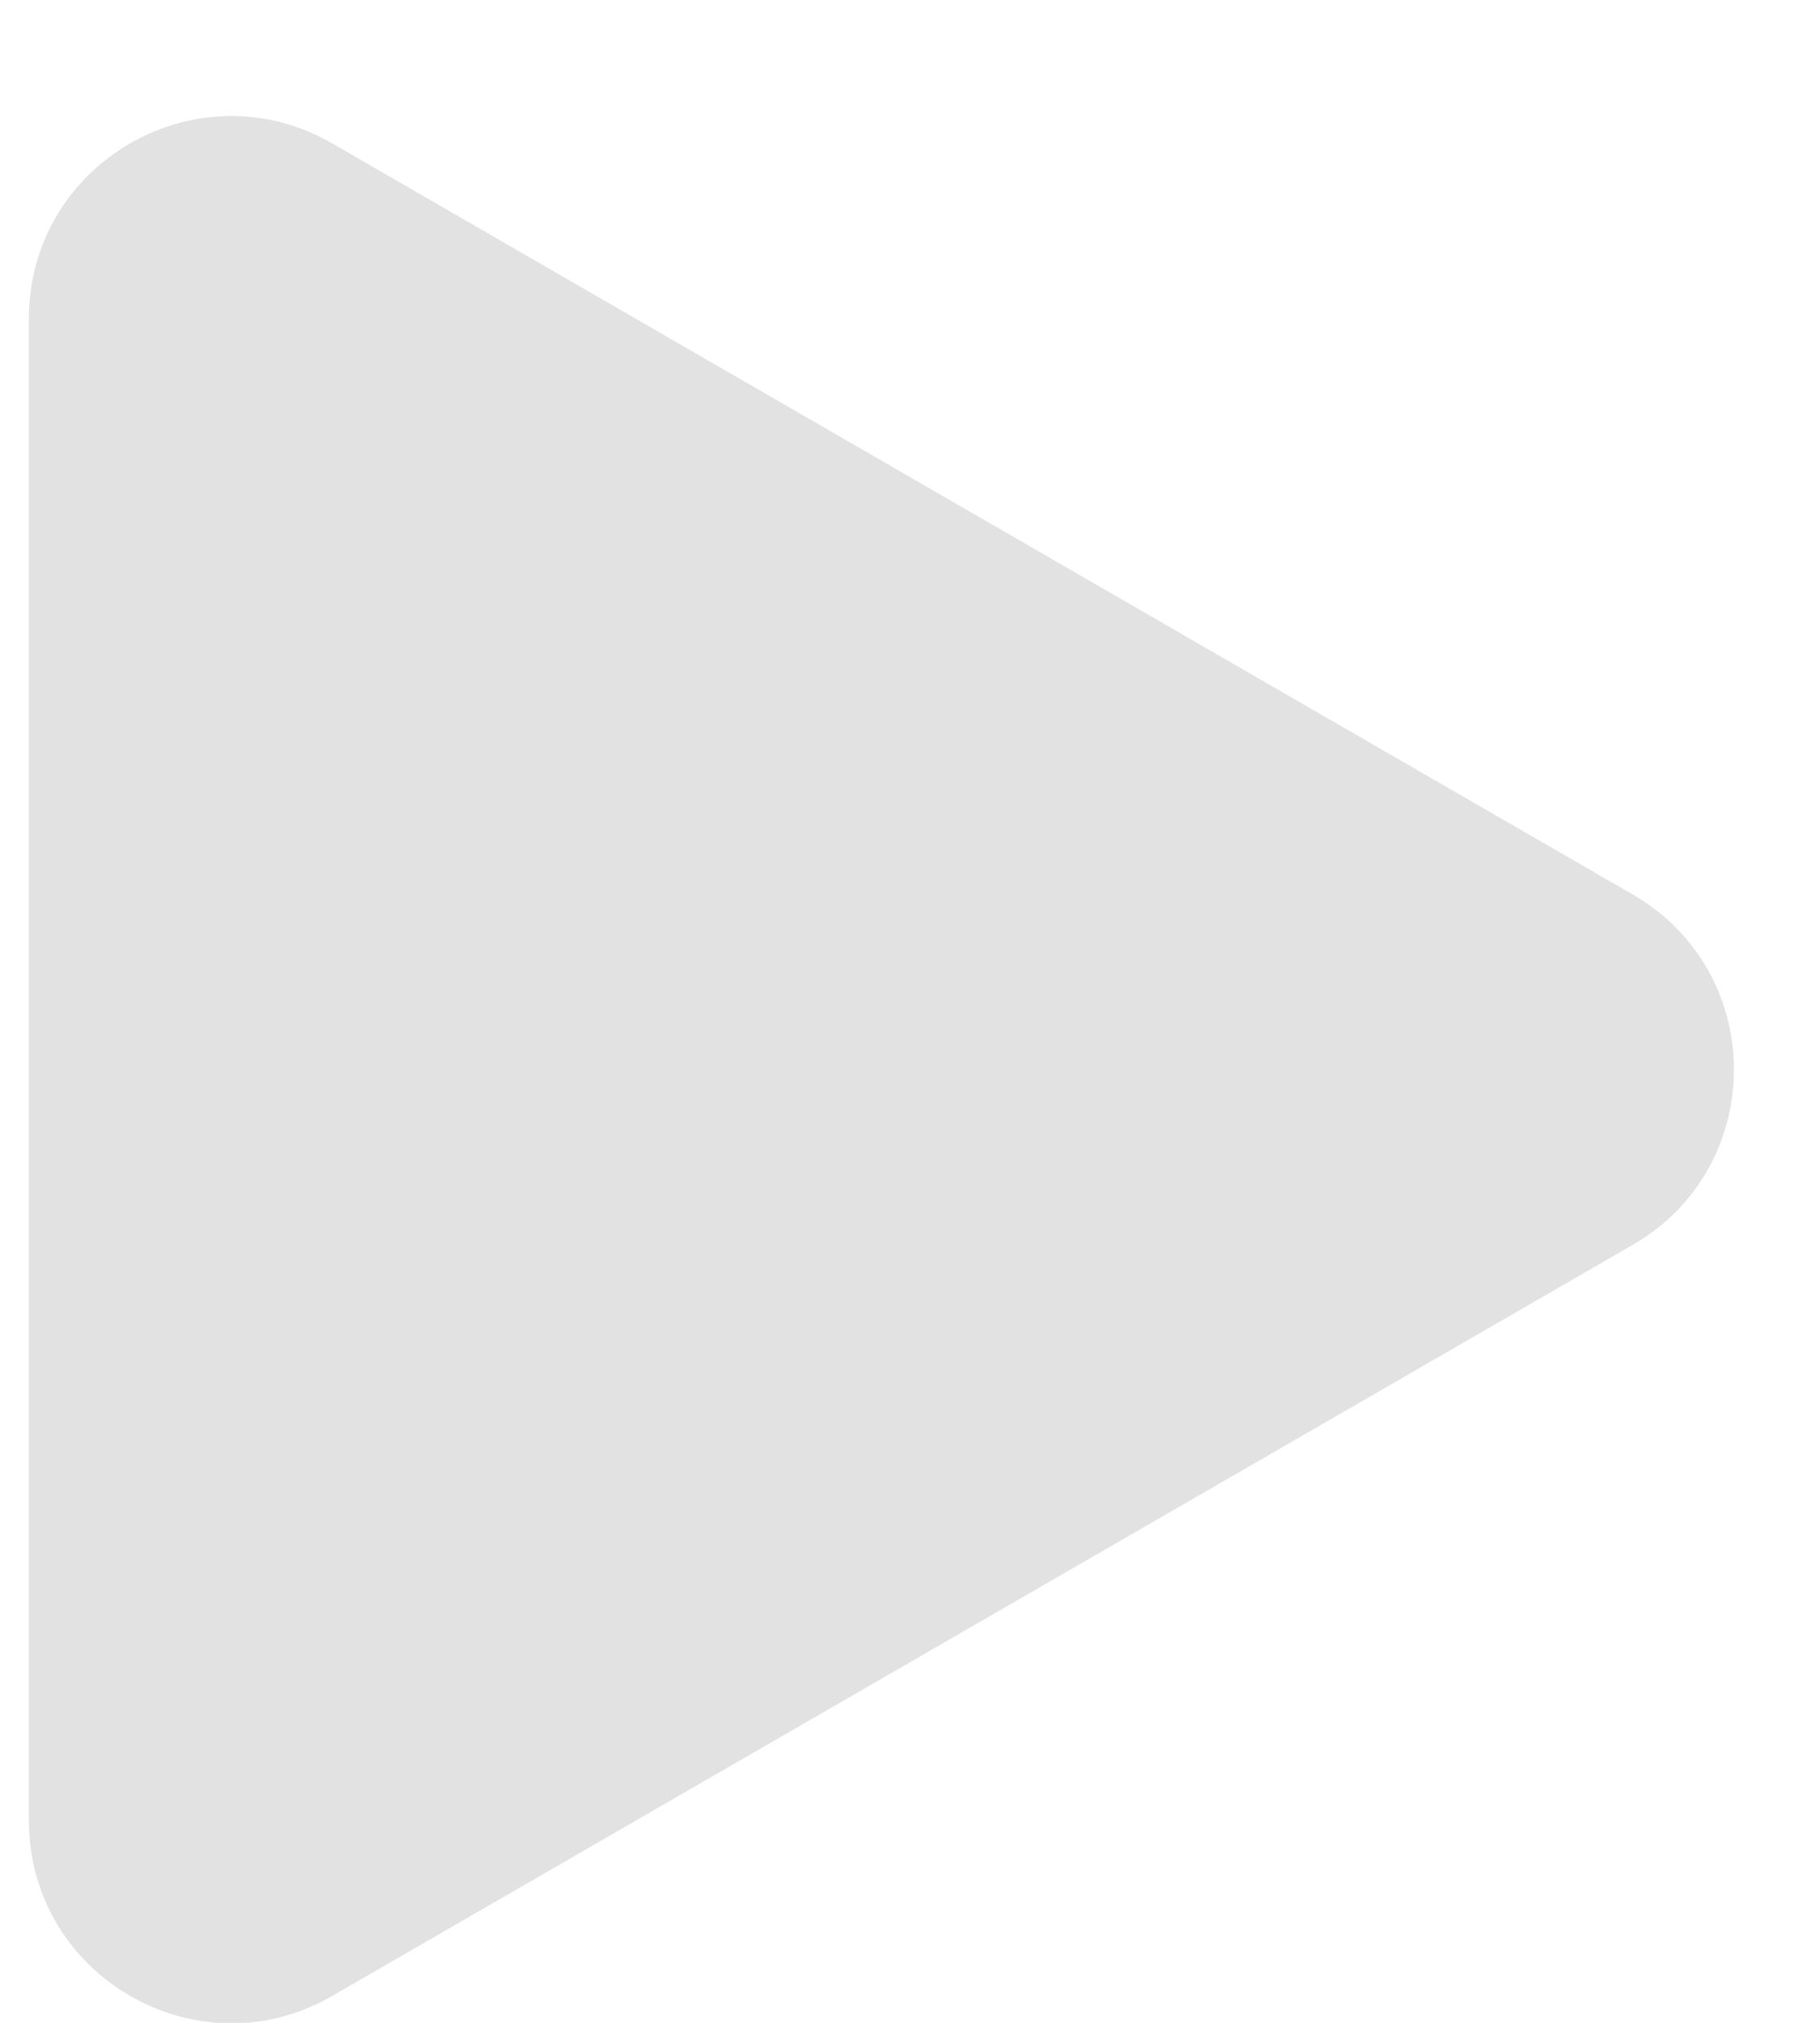 <?xml version="1.0" encoding="UTF-8"?> <svg xmlns="http://www.w3.org/2000/svg" width="9" height="10" viewBox="0 0 9 10" fill="none"><path d="M8.074 4.422C8.741 4.807 8.741 5.769 8.074 6.154L1.643 9.867C0.977 10.252 0.143 9.77 0.143 9.001L0.143 1.575C0.143 0.805 0.977 0.324 1.643 0.709L8.074 4.422Z" fill="#E2E2E2"></path></svg> 